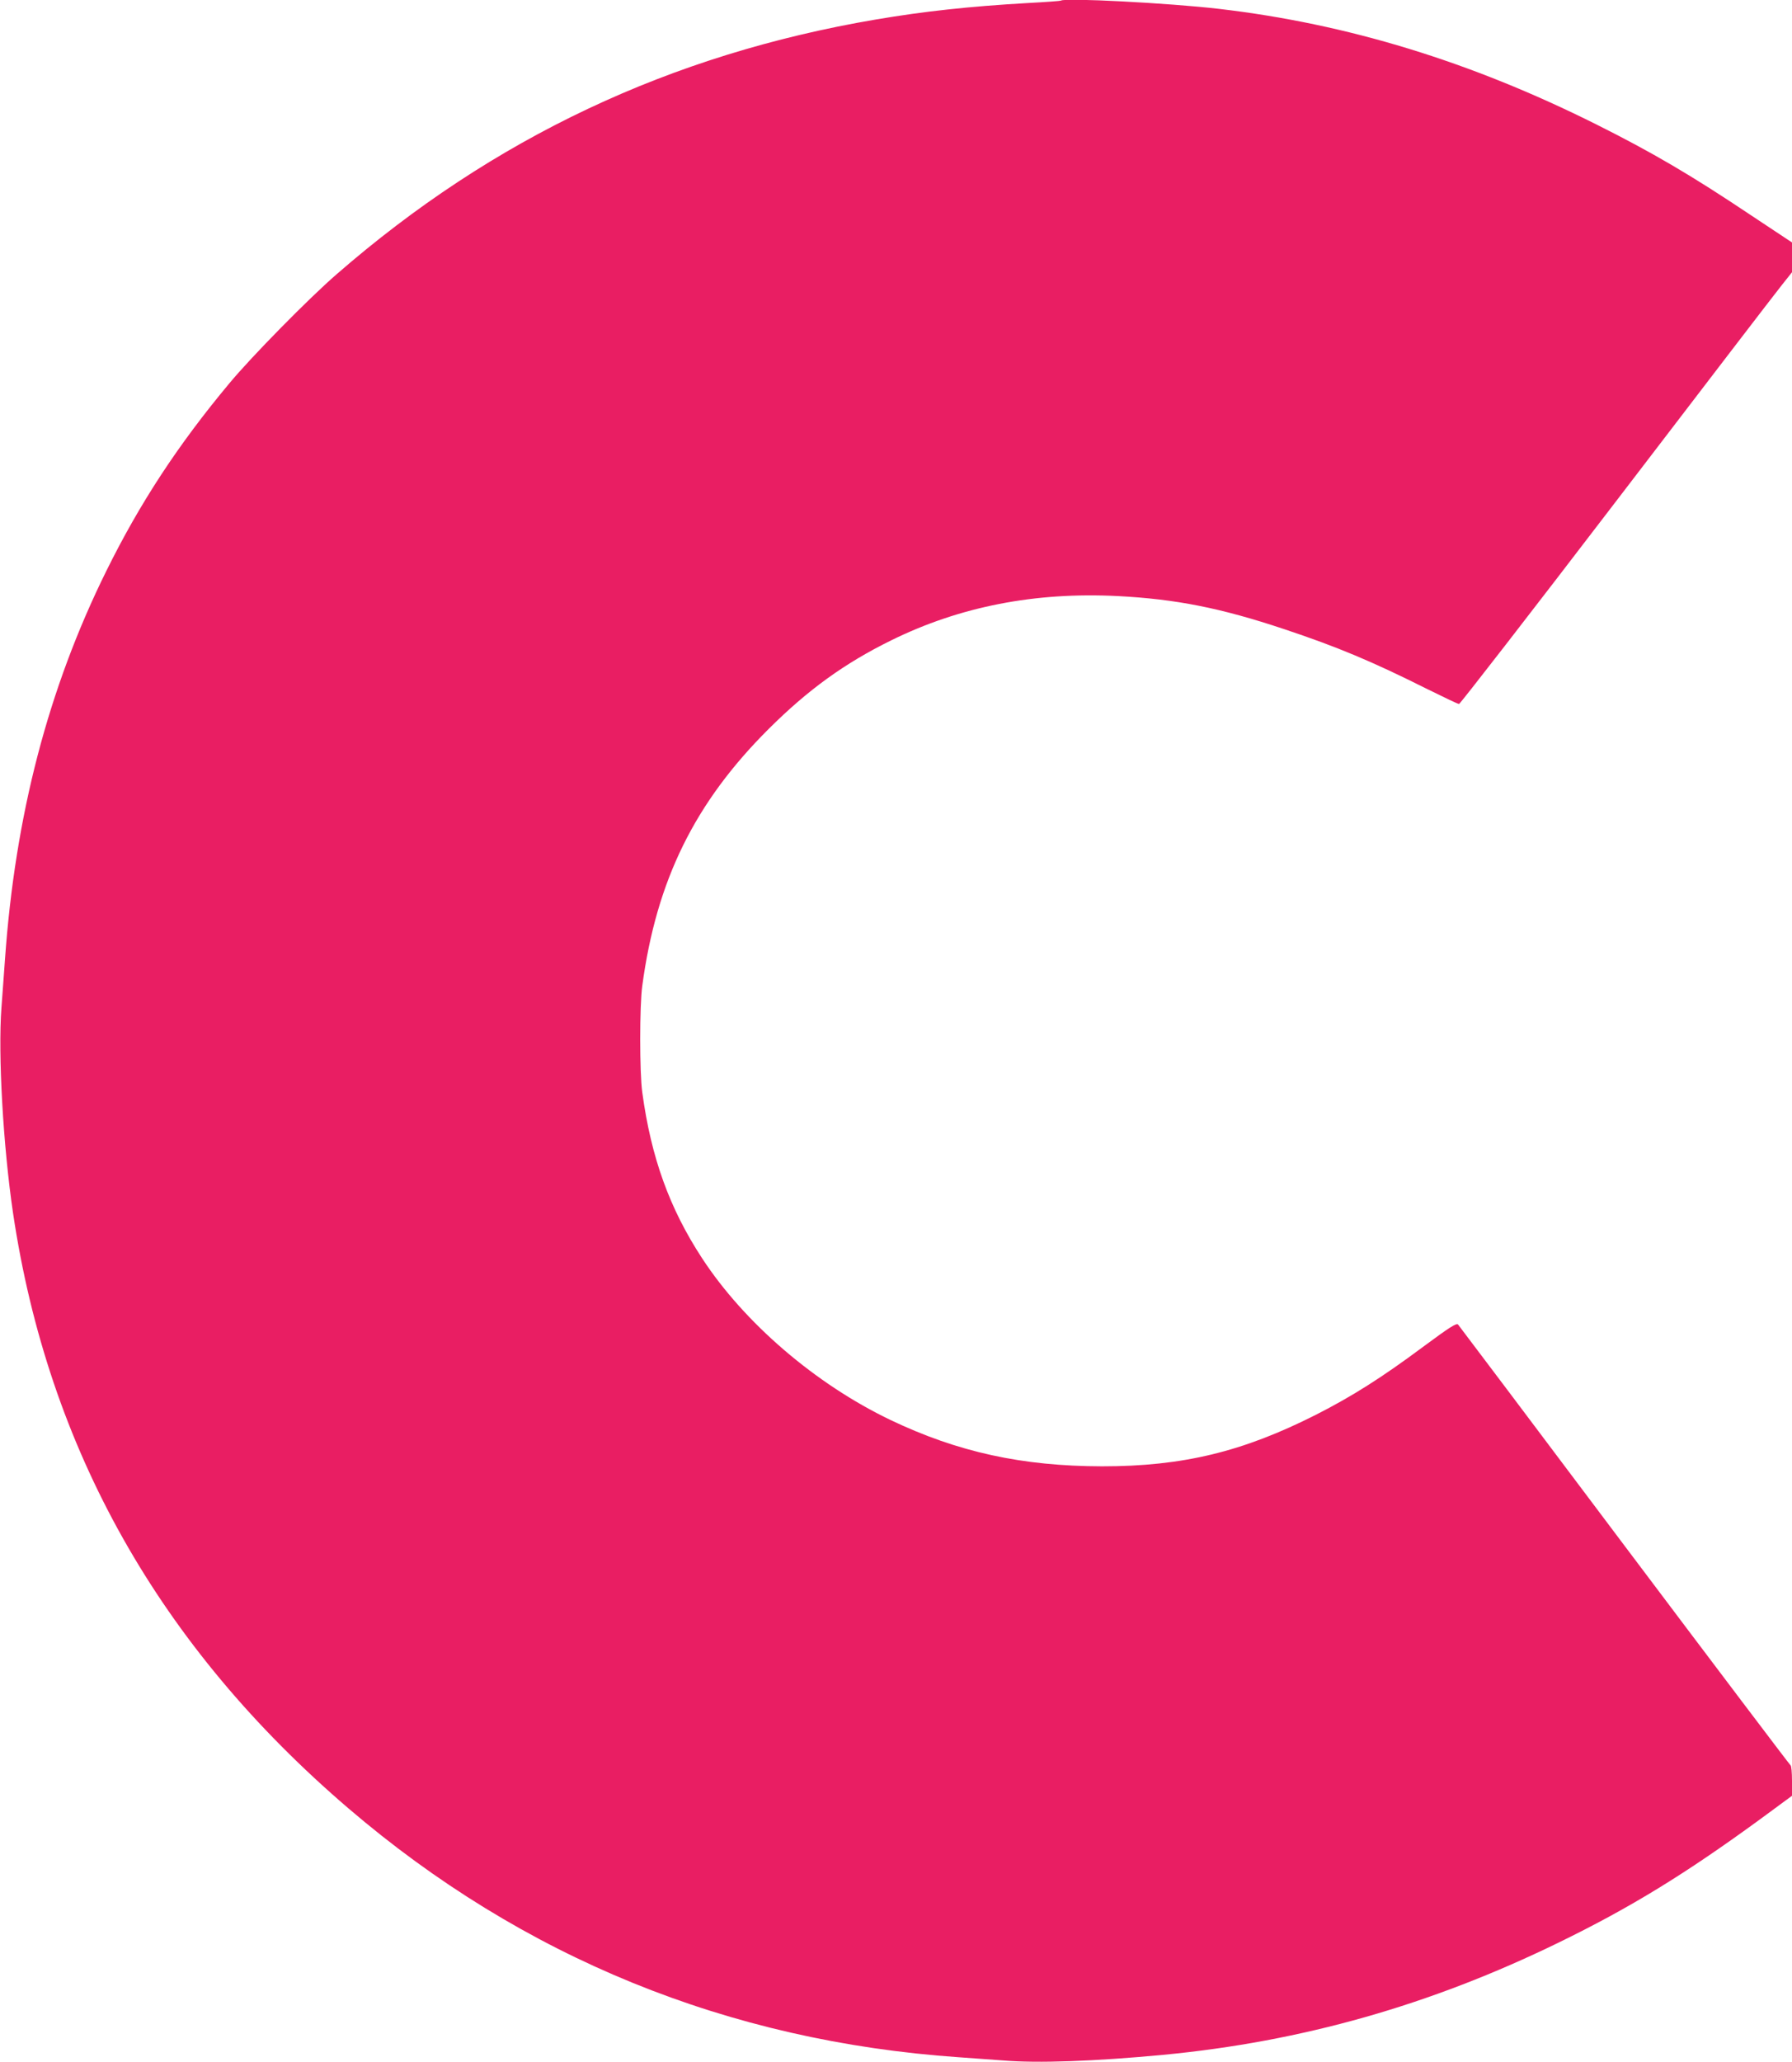 <?xml version="1.0" standalone="no"?>
<!DOCTYPE svg PUBLIC "-//W3C//DTD SVG 20010904//EN"
 "http://www.w3.org/TR/2001/REC-SVG-20010904/DTD/svg10.dtd">
<svg version="1.0" xmlns="http://www.w3.org/2000/svg"
 width="1113pt" height="1280pt" viewBox="0 0 1113 1280"
 preserveAspectRatio="xMidYMid meet">
<g transform="translate(0,1280) scale(0.1,-0.1)"
fill="#e91e63" stroke="none">
<path d="M6589 12796 c-2 -2 -96 -9 -209 -15 -363 -21 -638 -51 -940 -102
-1278 -217 -2378 -736 -3350 -1582 -172 -149 -529 -512 -666 -677 -318 -381
-555 -742 -764 -1165 -361 -730 -566 -1518 -629 -2410 -6 -77 -15 -212 -22
-300 -22 -294 11 -861 72 -1275 218 -1464 910 -2691 2083 -3695 1082 -926
2359 -1446 3791 -1545 88 -6 213 -15 277 -20 212 -18 570 -5 993 35 861 82
1660 309 2454 696 448 218 788 427 1254 767 l197 145 0 93 c0 51 -4 94 -9 96
-4 2 -468 615 -1031 1363 -562 748 -1028 1366 -1034 1373 -10 11 -52 -16 -221
-141 -253 -188 -436 -304 -660 -418 -456 -231 -829 -321 -1330 -321 -496 1
-896 88 -1315 288 -465 223 -906 601 -1169 1003 -203 310 -317 626 -372 1031
-17 124 -17 535 0 660 88 655 326 1138 785 1595 245 244 472 408 761 550 426
210 894 301 1407 275 363 -19 640 -74 1033 -205 330 -110 543 -199 885 -370
105 -52 195 -95 202 -95 7 1 447 568 978 1262 531 694 993 1297 1028 1340 l62
78 0 93 0 92 -258 171 c-369 247 -612 389 -958 562 -778 389 -1545 624 -2343
717 -309 36 -962 70 -982 51z"/>
</g>
</svg>
